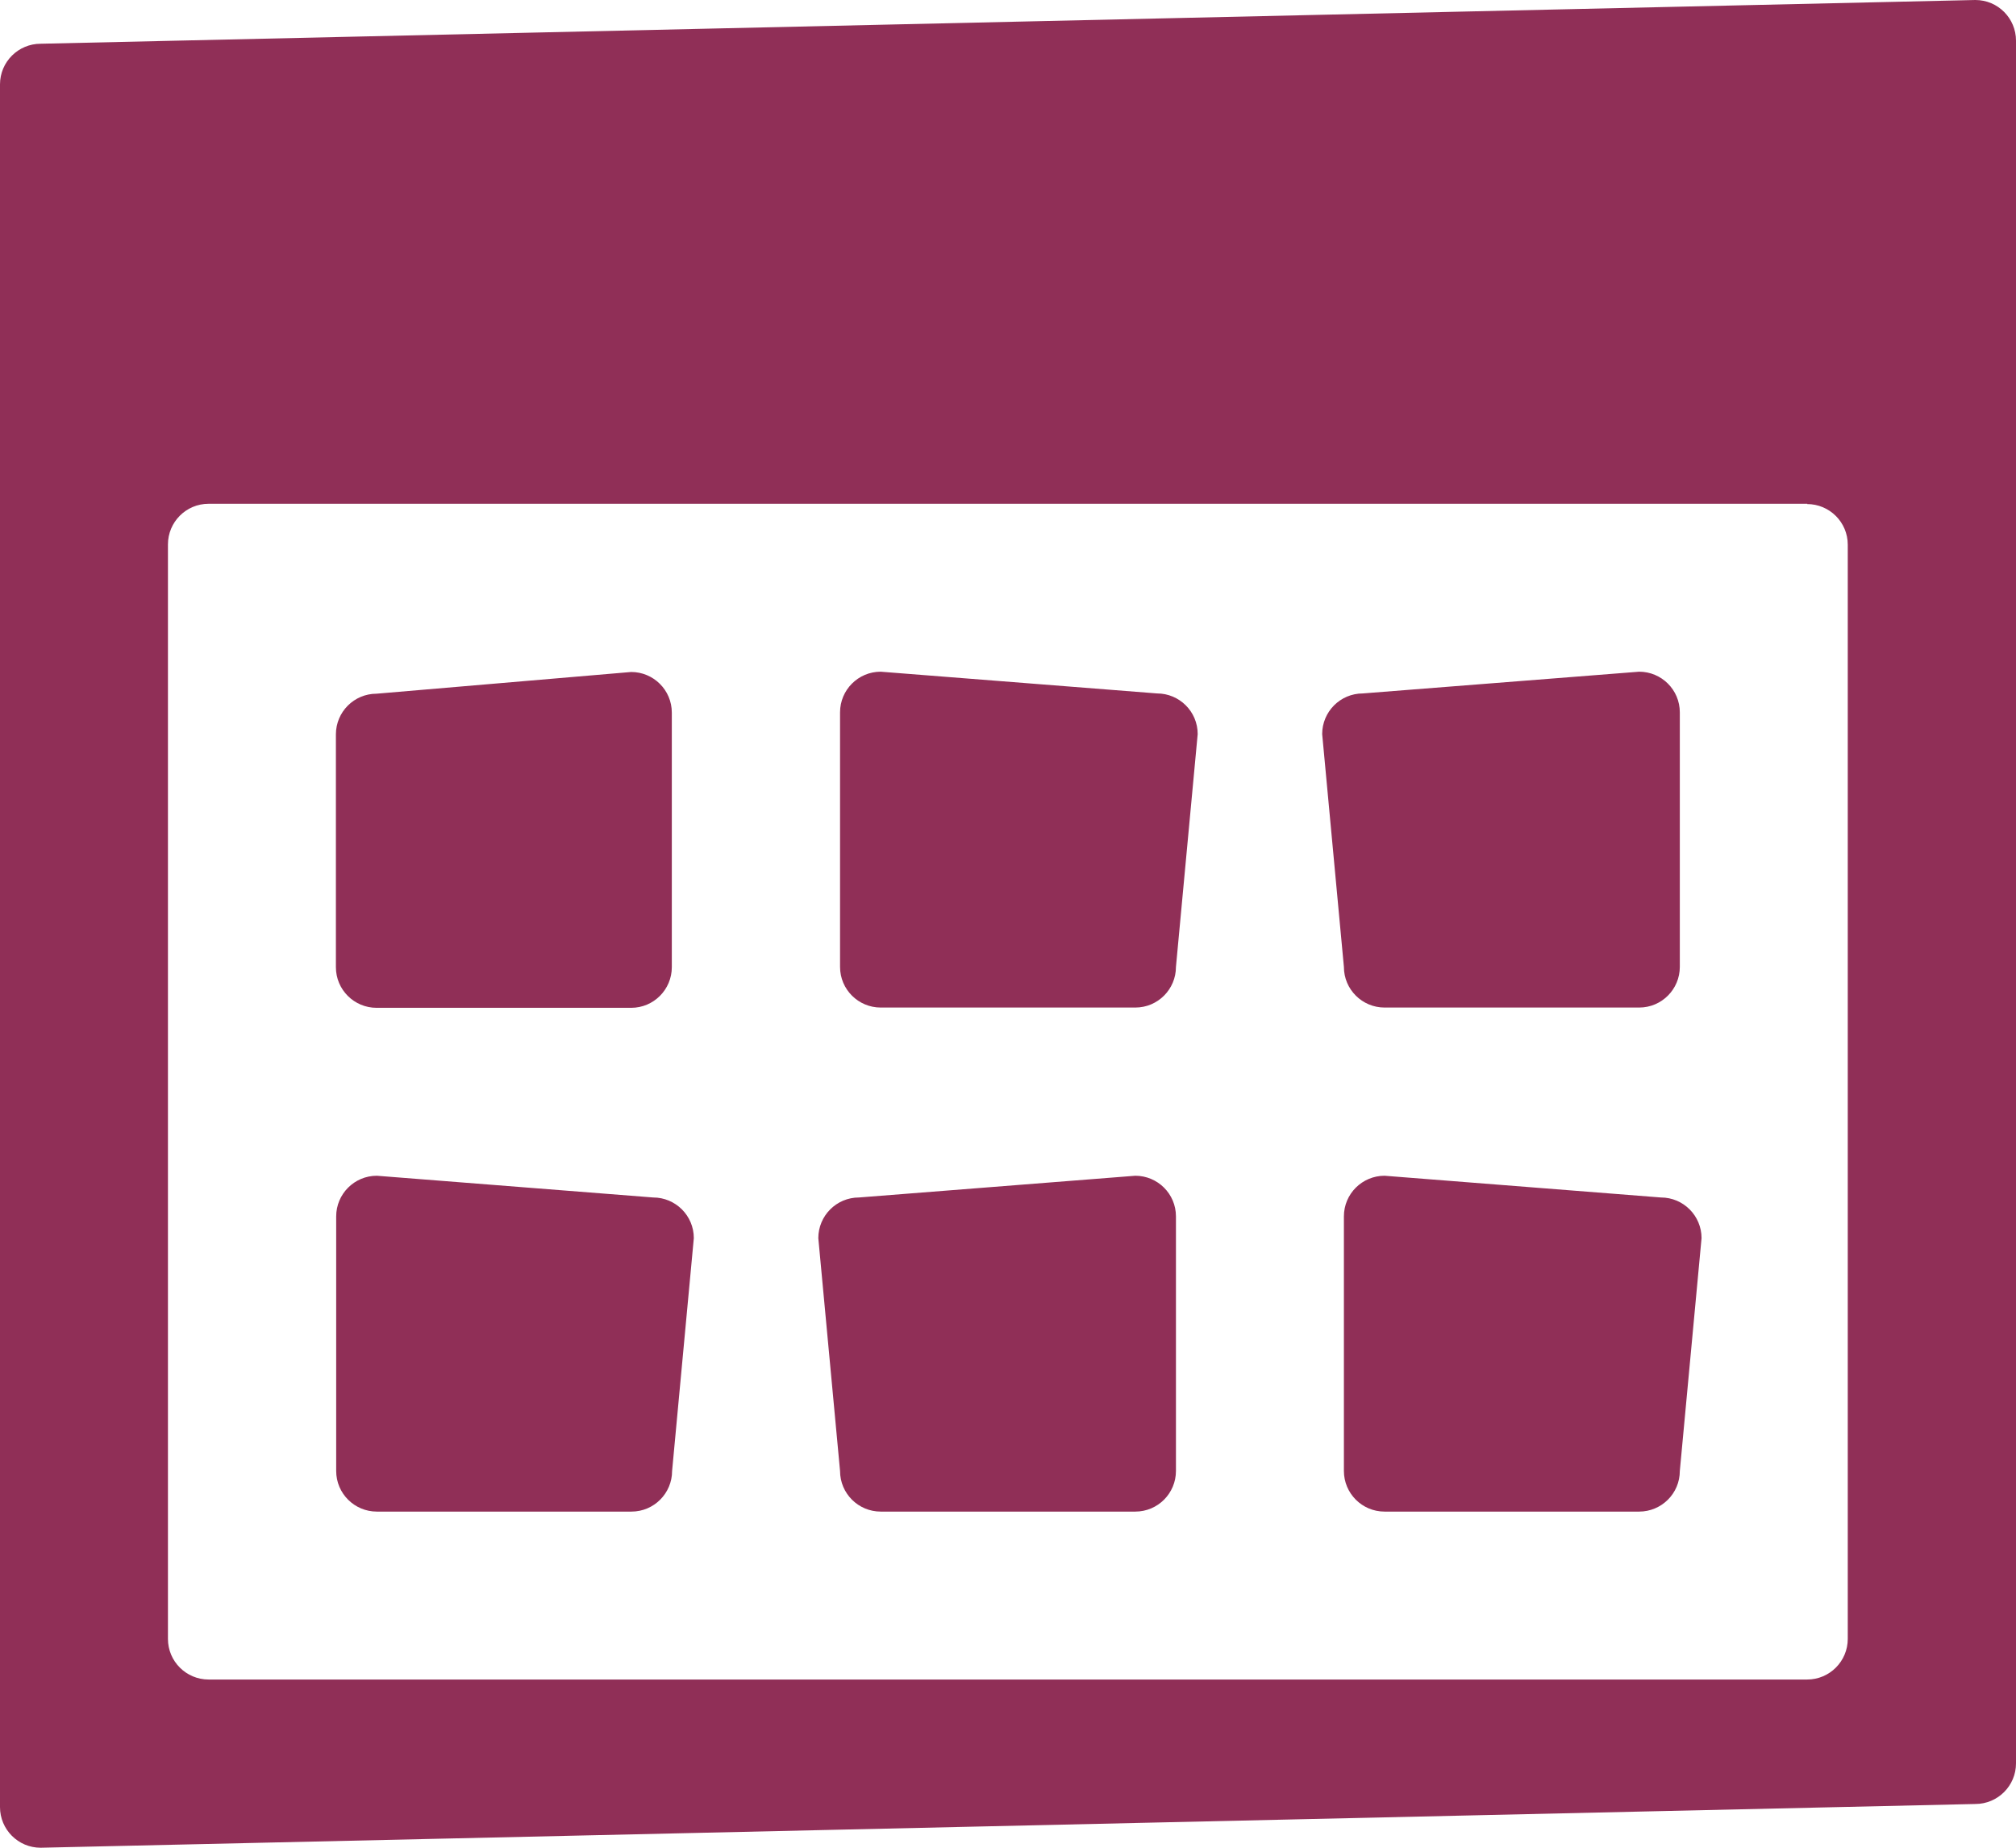 <?xml version="1.0" encoding="UTF-8"?>
<svg xmlns="http://www.w3.org/2000/svg" width="120" height="110" viewBox="0 0 120 110" fill="none">
  <path d="M97.569 89.989H82.414C81.07 89.989 79.994 88.897 79.994 87.57V72.415C79.994 71.071 81.087 69.995 82.414 69.995L98.863 71.289C100.207 71.289 101.283 72.381 101.283 73.709L99.989 87.57C99.989 88.914 98.897 89.989 97.569 89.989ZM68.871 41.282L52.422 39.988C51.078 39.988 50.003 41.08 50.003 42.407V57.562C50.003 58.906 51.095 59.982 52.422 59.982H67.578C68.922 59.982 69.997 58.89 69.997 57.562L71.291 43.701C71.291 42.357 70.199 41.282 68.871 41.282ZM97.569 39.988L81.12 41.282C79.776 41.282 78.701 42.374 78.701 43.701L79.994 57.562C79.994 58.906 81.087 59.982 82.414 59.982H97.569C98.913 59.982 99.989 58.89 99.989 57.562V42.407C99.989 41.063 98.897 39.988 97.569 39.988ZM38.88 71.289L22.431 69.995C21.087 69.995 20.011 71.088 20.011 72.415V87.57C20.011 88.914 21.103 89.989 22.431 89.989H37.586C38.93 89.989 40.006 88.897 40.006 87.57L41.299 73.709C41.299 72.364 40.207 71.289 38.88 71.289ZM120 2.419V104.976C120 106.32 118.908 107.396 117.581 107.396L2.419 110C1.075 110 0 108.908 0 107.581V5.024C0 3.68 1.092 2.604 2.419 2.604L117.581 0C118.925 0 120 1.092 120 2.419ZM107.583 29.991H12.417C11.072 29.991 9.997 31.083 9.997 32.41V97.567C9.997 98.911 11.089 99.986 12.417 99.986H107.567C108.911 99.986 109.986 98.894 109.986 97.567V32.427C109.986 31.083 108.894 30.008 107.567 30.008L107.583 29.991ZM67.578 69.995L51.129 71.289C49.784 71.289 48.709 72.381 48.709 73.709L50.003 87.57C50.003 88.914 51.095 89.989 52.422 89.989H67.578C68.922 89.989 69.997 88.897 69.997 87.57V72.415C69.997 71.071 68.905 69.995 67.578 69.995ZM37.569 40.005L22.414 41.298C21.07 41.298 19.994 42.39 19.994 43.718V57.579C19.994 58.923 21.087 59.998 22.414 59.998H37.569C38.913 59.998 39.989 58.906 39.989 57.579V42.424C39.989 41.08 38.897 40.005 37.569 40.005Z" fill="#902F57"></path>
</svg>
